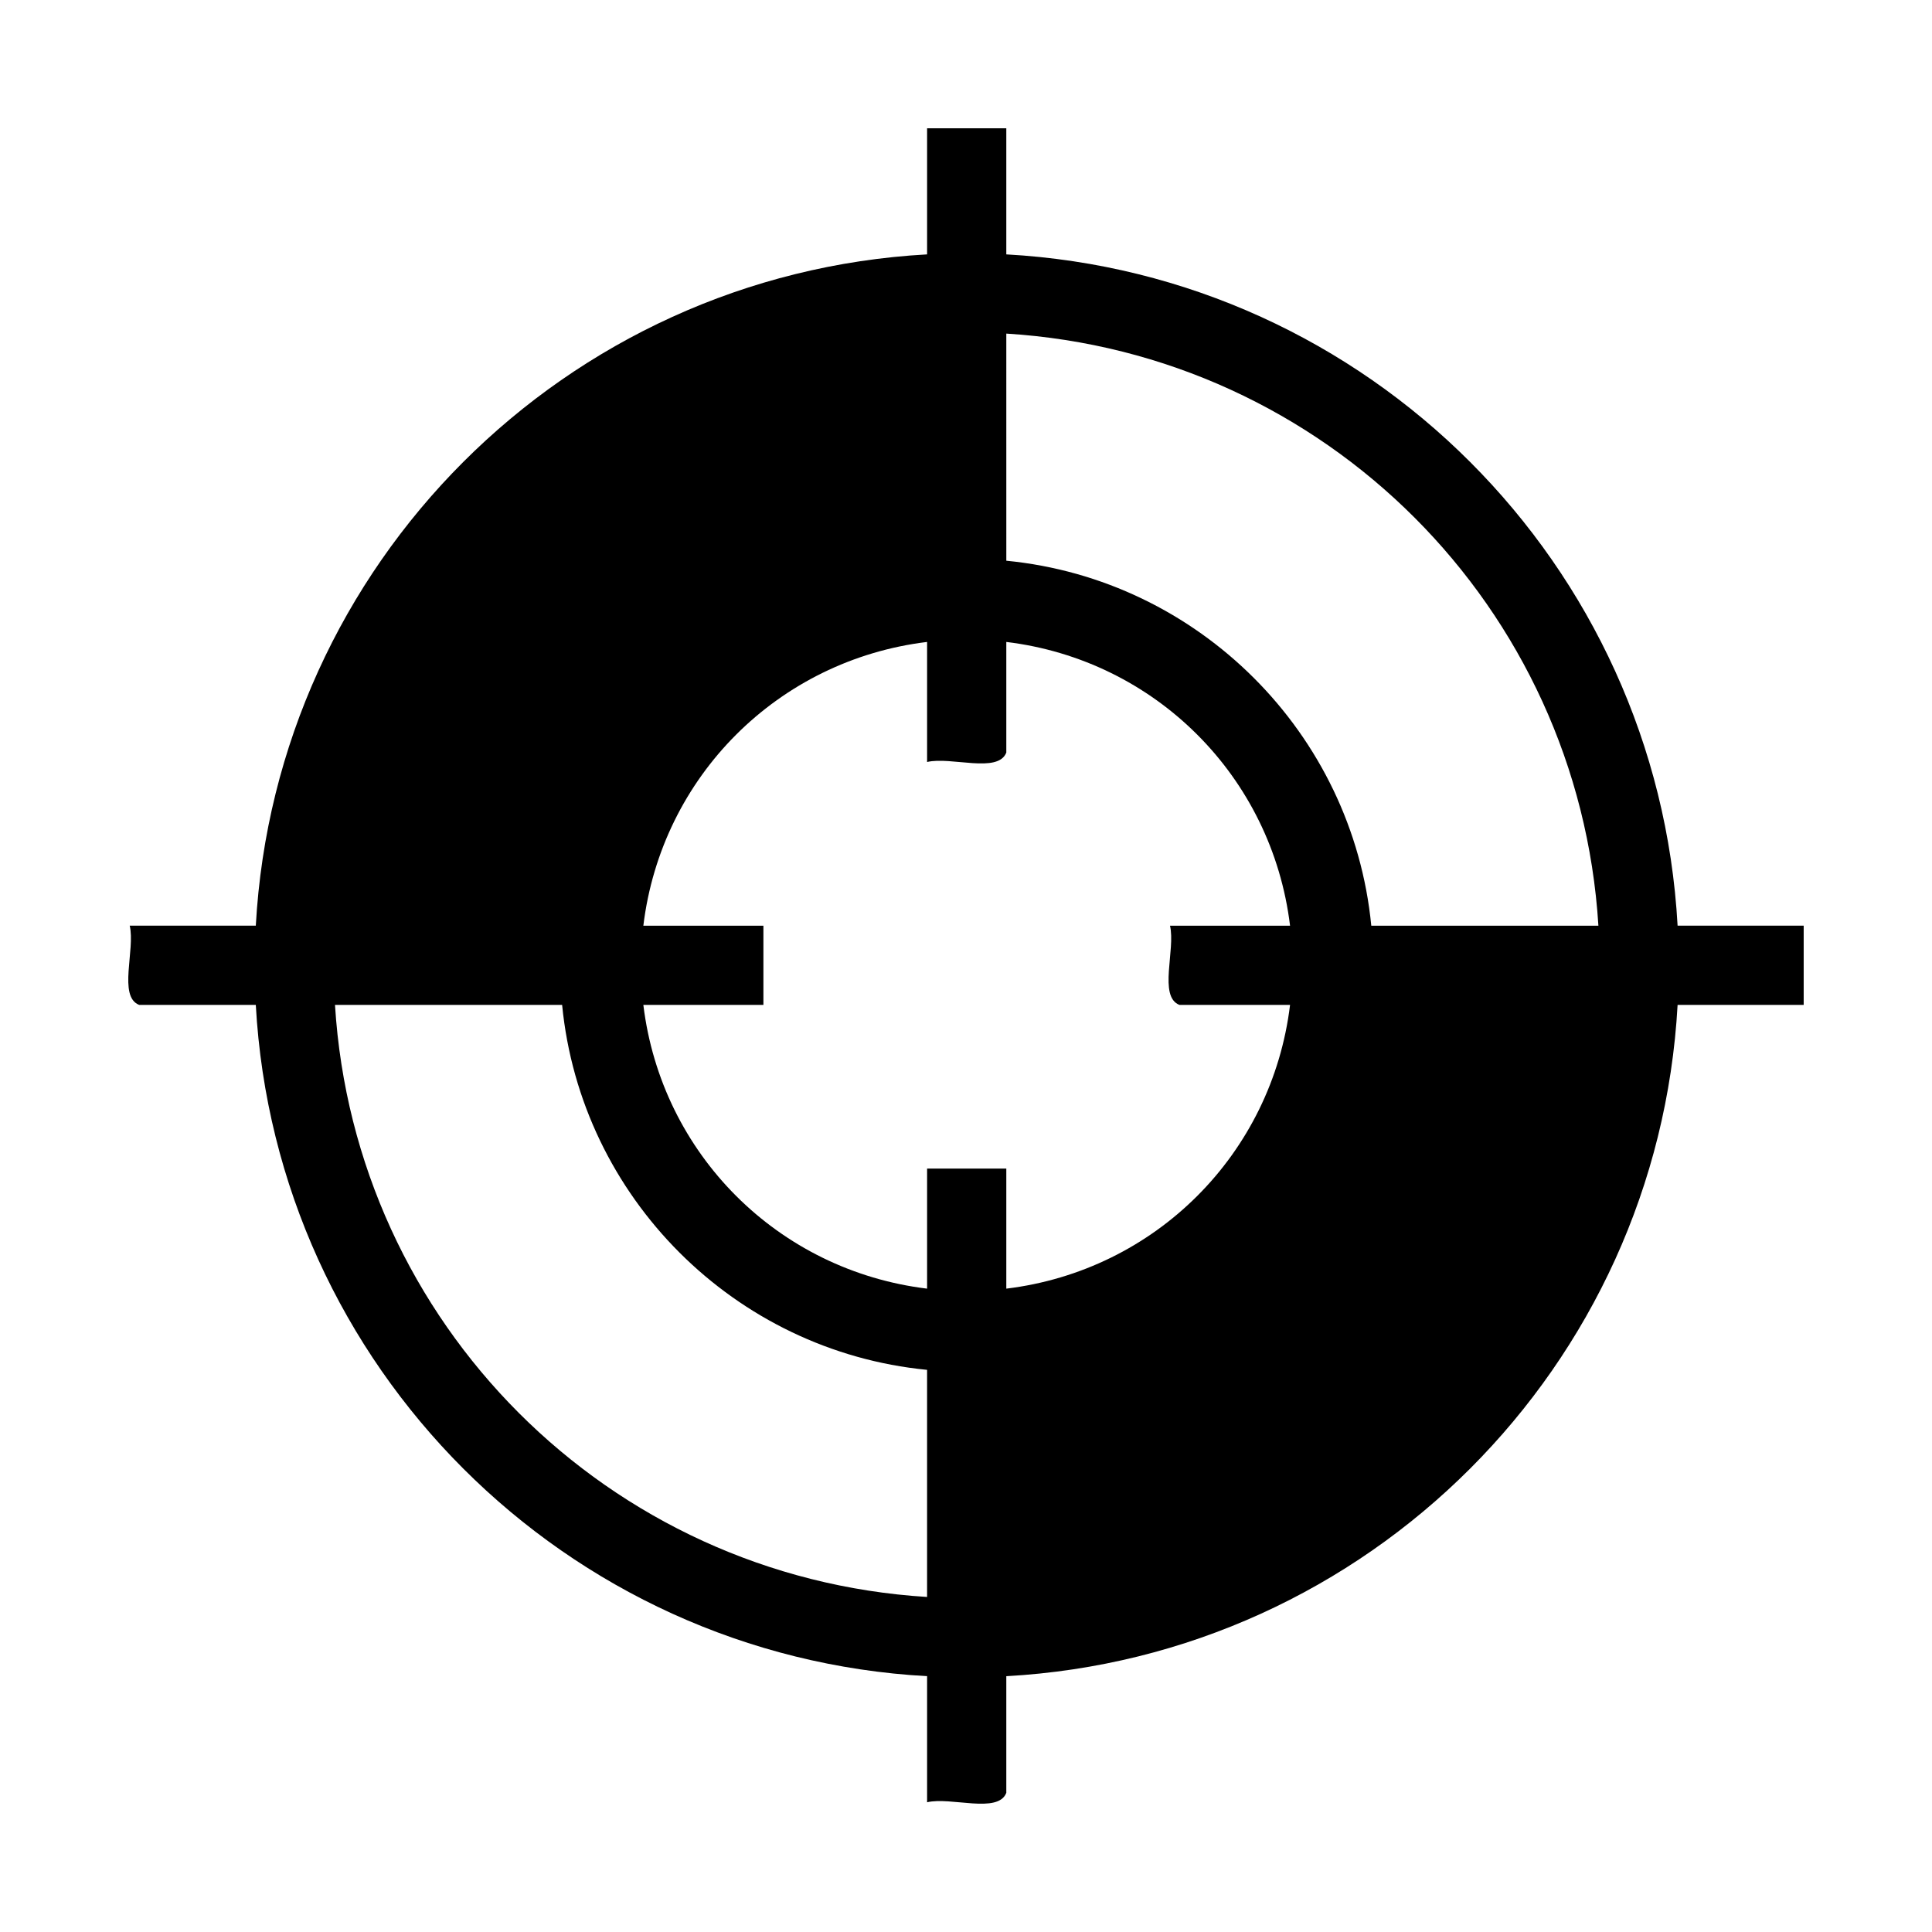 <?xml version="1.0" encoding="UTF-8"?>
<!-- Uploaded to: ICON Repo, www.iconrepo.com, Generator: ICON Repo Mixer Tools -->
<svg fill="#000000" width="800px" height="800px" version="1.1" viewBox="144 144 512 512" xmlns="http://www.w3.org/2000/svg">
 <path d="m389.69 178v33.414c-95.832 5.293-172.61 82.066-177.9 177.9h-33.414c1.516 6.316-3.144 18.805 2.5 20.992h30.914c5.293 95.832 82.066 172.61 177.9 177.9v33.414c6.316-1.516 18.805 3.144 20.992-2.5v-30.914c95.832-5.293 172.61-82.066 177.9-177.9h33.414v-20.992h-33.414c-5.293-95.832-82.066-172.61-177.9-177.9v-33.414zm20.992 54.406c84.445 5.219 151.69 72.461 156.91 156.91h-60.188c-4.969-51.012-45.707-91.75-96.719-96.719zm-20.992 81.715v31.816c6.316-1.516 18.805 3.144 20.992-2.5v-29.316c39.508 4.793 70.398 35.688 75.195 75.195h-31.816c1.516 6.316-3.144 18.805 2.5 20.992h29.316c-4.793 39.508-35.688 70.398-75.195 75.195v-31.816h-20.992v31.816c-39.508-4.793-70.398-35.688-75.195-75.195h31.816v-20.992h-31.816c4.793-39.508 35.688-70.398 75.195-75.195zm-156.91 96.184h60.188c4.969 51.012 45.707 91.75 96.719 96.719v60.188c-84.445-5.219-151.69-72.461-156.91-156.91z"/>
</svg>